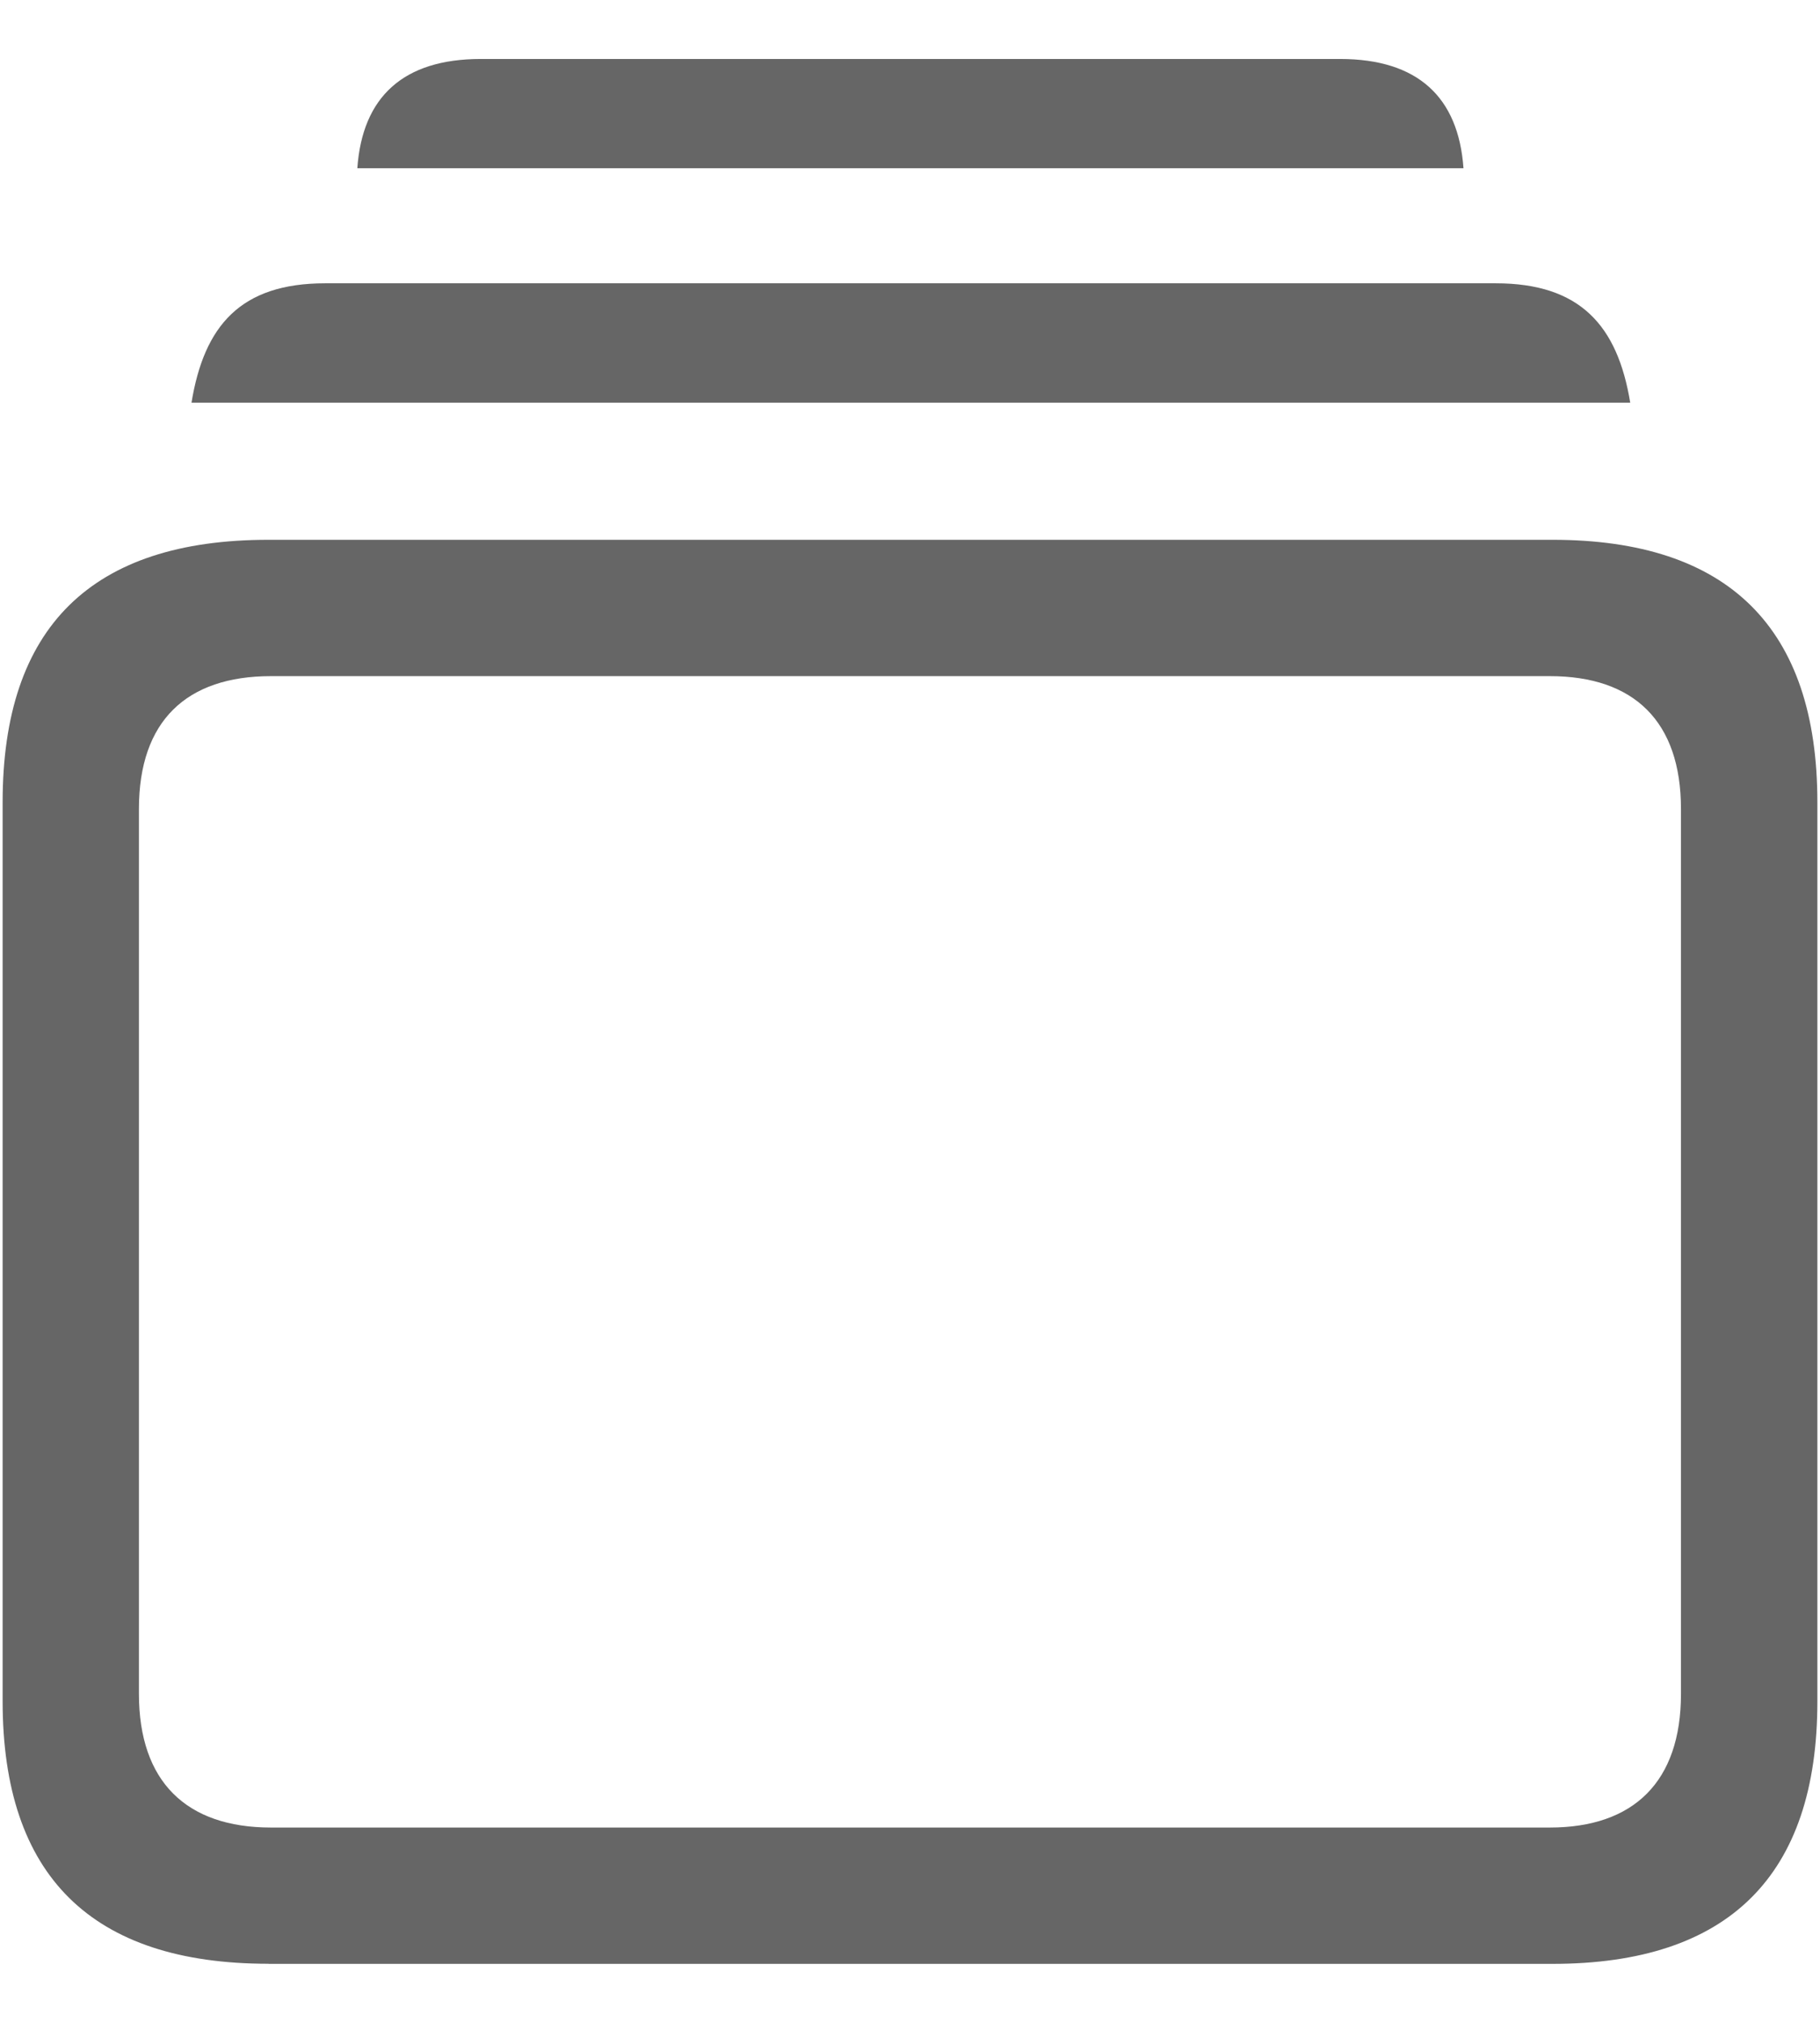 <svg width="18" height="20" viewBox="0 0 18 20" fill="none" xmlns="http://www.w3.org/2000/svg">
<path d="M3.534 1.663H14.474C14.424 0.96 14.022 0.583 13.252 0.583H4.756C3.986 0.583 3.584 0.96 3.534 1.663ZM1.893 3.981H16.123C15.998 3.22 15.629 2.801 14.793 2.801H3.216C2.379 2.801 2.019 3.22 1.894 3.981M2.655 19.417H15.354C17.095 19.417 17.974 18.546 17.974 16.822V7.932C17.974 6.208 17.095 5.337 15.354 5.337H2.655C0.906 5.337 0.026 6.199 0.026 7.932V16.821C0.026 18.546 0.906 19.416 2.655 19.416M2.68 18.069C1.843 18.069 1.374 17.616 1.374 16.746V7.999C1.374 7.129 1.843 6.685 2.68 6.685H15.328C16.157 6.685 16.625 7.129 16.625 7.999V16.747C16.625 17.617 16.157 18.069 15.328 18.069L2.68 18.069Z" fill="#666666"/>
</svg>

